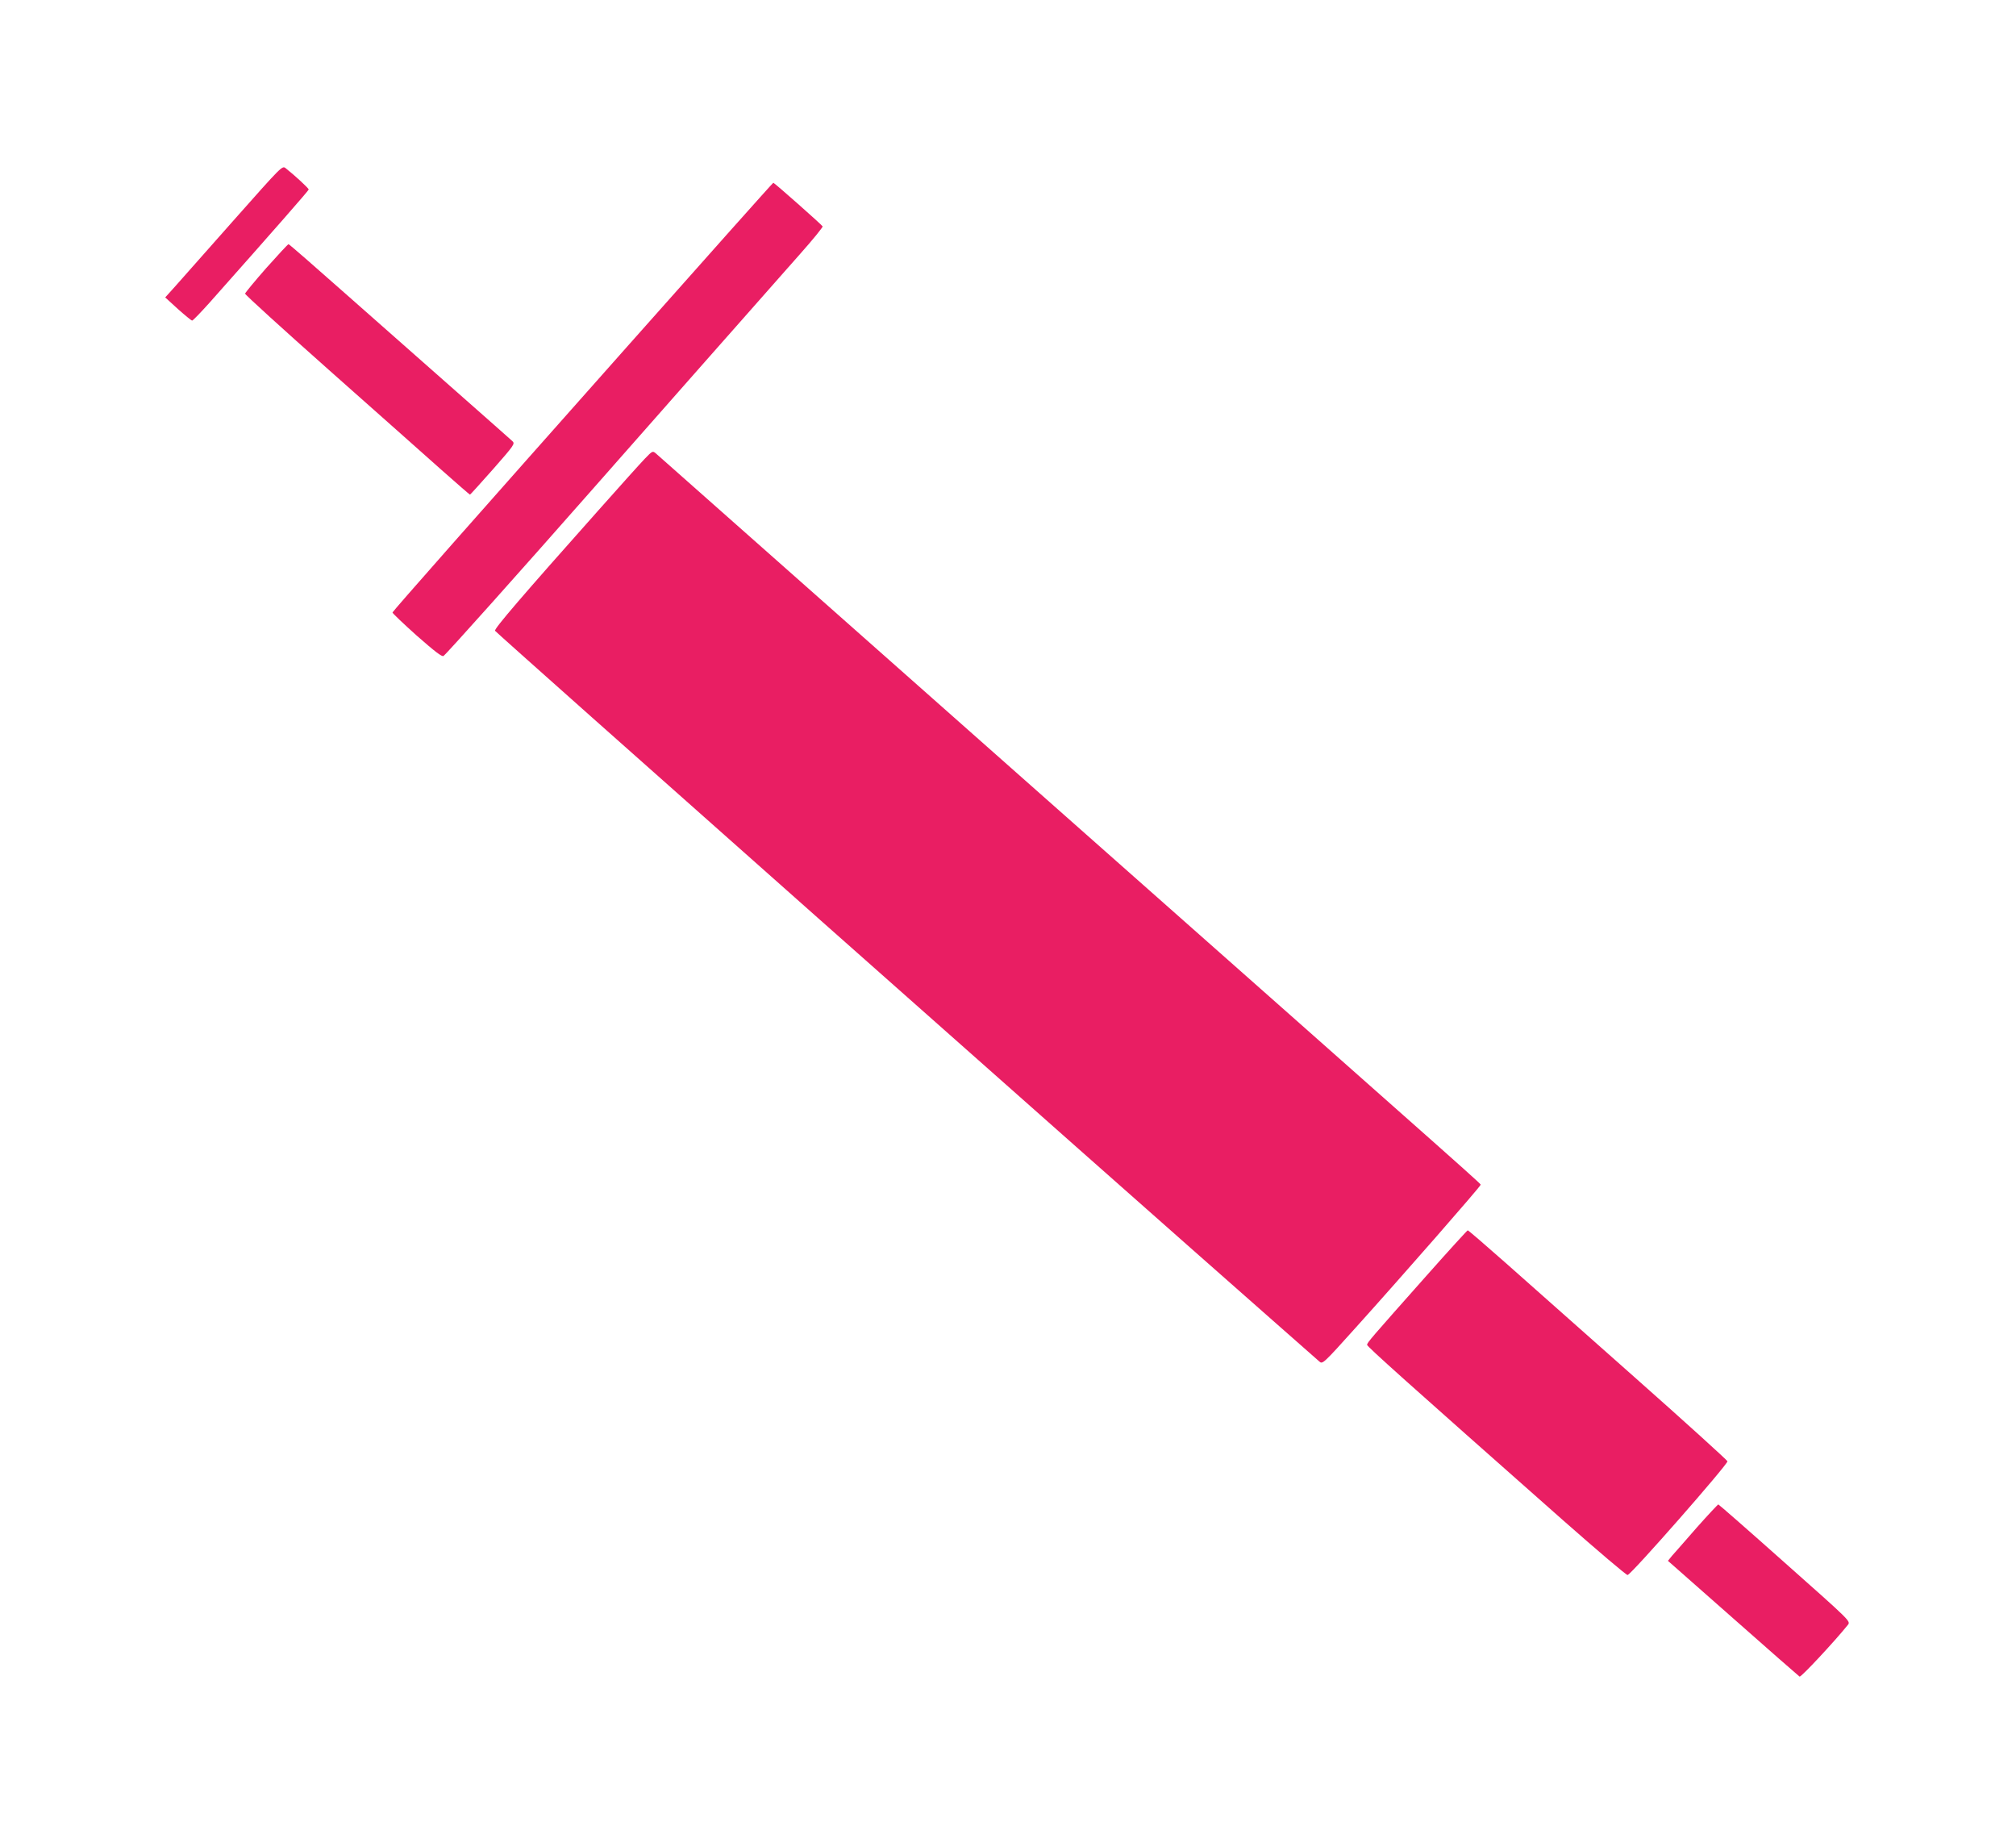 <?xml version="1.0" standalone="no"?>
<!DOCTYPE svg PUBLIC "-//W3C//DTD SVG 20010904//EN"
 "http://www.w3.org/TR/2001/REC-SVG-20010904/DTD/svg10.dtd">
<svg version="1.0" xmlns="http://www.w3.org/2000/svg"
 width="1280pt" height="1170pt" viewBox="0 0 1280 1170"
 preserveAspectRatio="xMidYMid meet">
<g transform="translate(0,1170) scale(0.1,-0.1)"
fill="#e91e63" stroke="none">
<path d="M1484 10302 c-169 -191 -336 -379 -371 -419 l-64 -71 81 -74 c45 -40
85 -73 90 -73 5 0 54 51 109 112 421 474 631 714 631 720 0 8 -90 91 -146 135
-22 18 -23 16 -330 -330z"/>
<path d="M3984 9502 c-976 -1099 -1487 -1678 -1492 -1690 -1 -4 68 -70 154
-147 114 -100 160 -136 170 -129 18 12 490 540 938 1049 341 387 1004 1139
1327 1504 81 91 145 170 142 174 -7 12 -307 277 -313 277 -3 0 -419 -467 -926
-1038z"/>
<path d="M1691 9999 c-73 -83 -134 -157 -135 -163 0 -7 240 -225 534 -486 294
-261 615 -545 712 -632 98 -87 180 -158 182 -158 2 0 68 73 146 161 136 155
141 162 123 179 -10 9 -173 154 -363 321 -190 167 -504 445 -698 616 -194 172
-356 313 -360 313 -4 0 -67 -68 -141 -151z"/>
<path d="M4093 8787 c-27 -28 -160 -176 -294 -327 -486 -546 -661 -750 -656
-764 4 -11 3823 -3397 4957 -4395 140 -123 265 -233 276 -243 21 -19 22 -19
236 219 299 332 788 891 788 901 0 11 143 -117 -2855 2536 -1298 1149 -2369
2097 -2380 2107 -21 18 -22 18 -72 -34z"/>
<path d="M9058 3603 c-356 -401 -378 -426 -378 -440 0 -11 248 -233 1248
-1117 217 -191 399 -346 406 -344 26 6 638 704 634 722 -2 7 -266 247 -588
532 -322 285 -690 612 -819 726 -129 114 -238 208 -242 208 -3 0 -121 -129
-261 -287z"/>
<path d="M10773 2003 c-71 -82 -142 -162 -157 -179 l-26 -32 413 -364 c226
-200 417 -367 423 -371 9 -5 223 224 307 329 17 23 17 23 -400 393 -229 204
-420 371 -423 371 -3 0 -65 -66 -137 -147z"/>
</g>
</svg>
